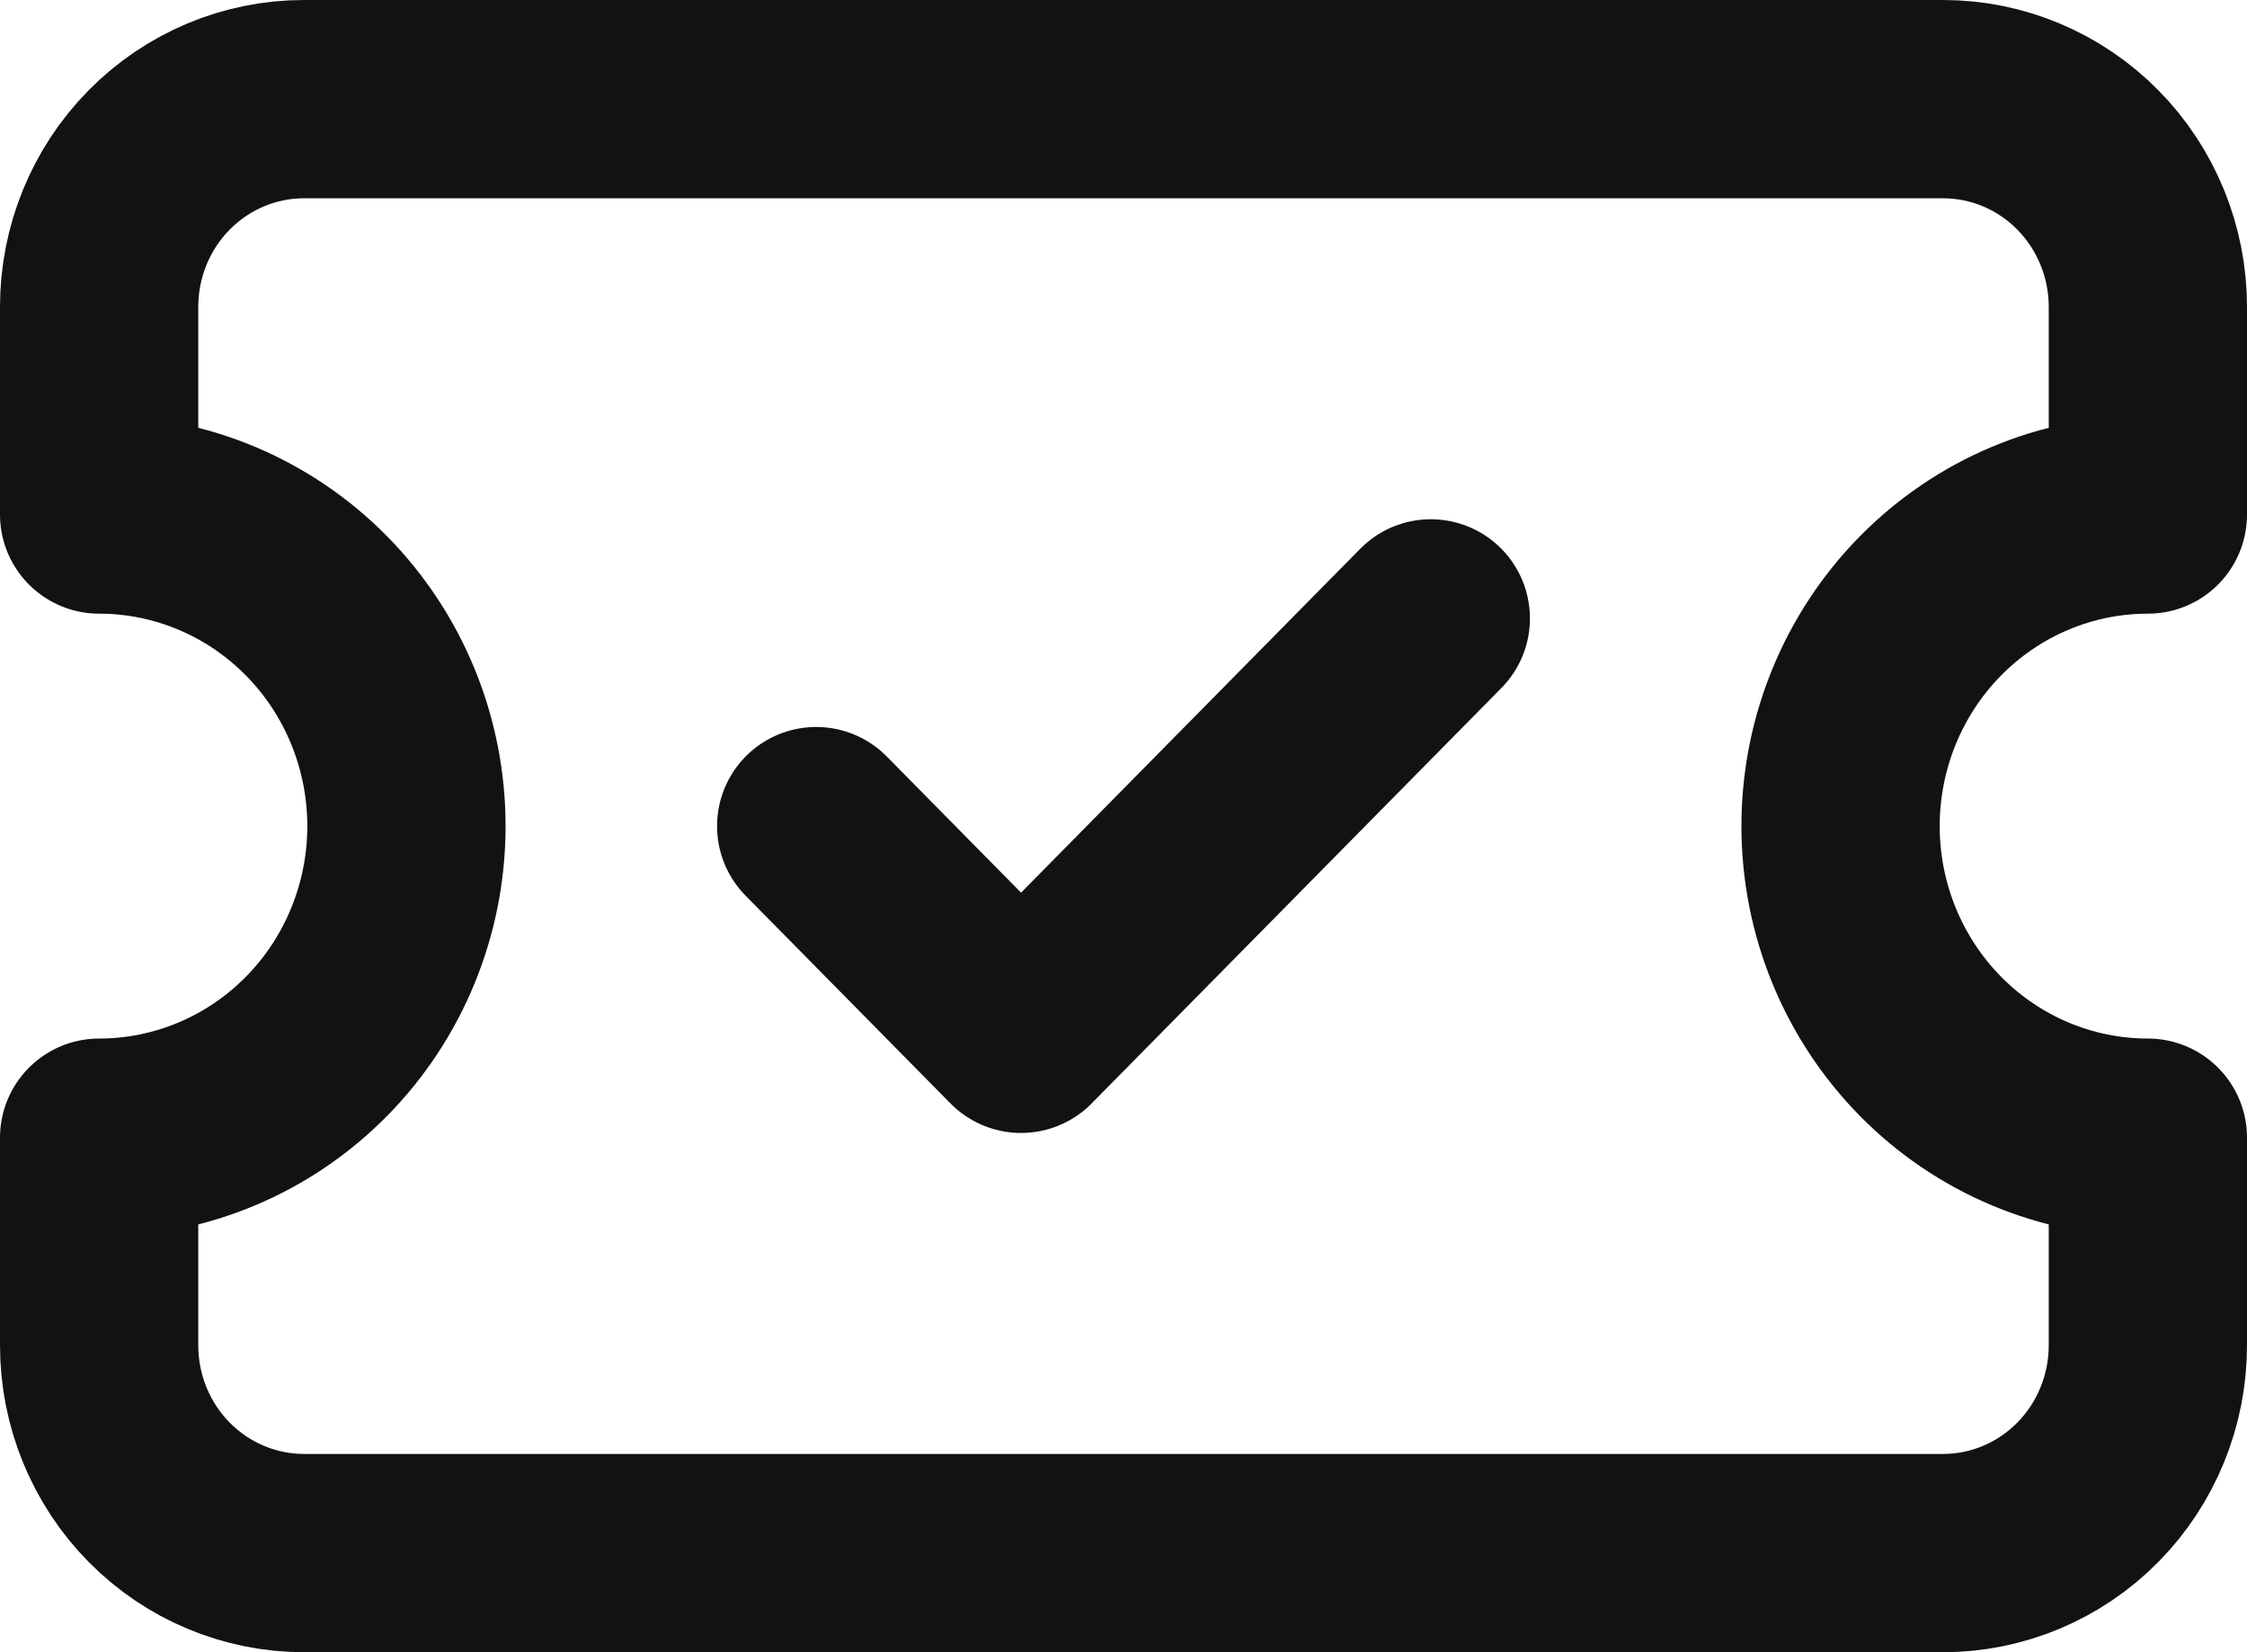 <?xml version="1.0" encoding="UTF-8"?> <svg xmlns="http://www.w3.org/2000/svg" width="68" height="50" viewBox="0 0 68 50" fill="none"><path d="M24.7 25L30.9 31.286L43.3 18.714M3 15.571C5.467 15.571 7.832 16.565 9.576 18.333C11.32 20.101 12.3 22.499 12.3 25C12.3 27.501 11.32 29.899 9.576 31.667C7.832 33.435 5.467 34.429 3 34.429V40.714C3 42.381 3.653 43.98 4.816 45.159C5.979 46.338 7.556 47 9.2 47H58.8C60.444 47 62.021 46.338 63.184 45.159C64.347 43.98 65 42.381 65 40.714V34.429C62.533 34.429 60.168 33.435 58.424 31.667C56.68 29.899 55.7 27.501 55.7 25C55.7 22.499 56.68 20.101 58.424 18.333C60.168 16.565 62.533 15.571 65 15.571V9.286C65 7.619 64.347 6.02 63.184 4.841C62.021 3.662 60.444 3 58.8 3H9.2C7.556 3 5.979 3.662 4.816 4.841C3.653 6.02 3 7.619 3 9.286V15.571Z" stroke="#101214" stroke-width="6" stroke-linecap="round" stroke-linejoin="round"></path></svg> 